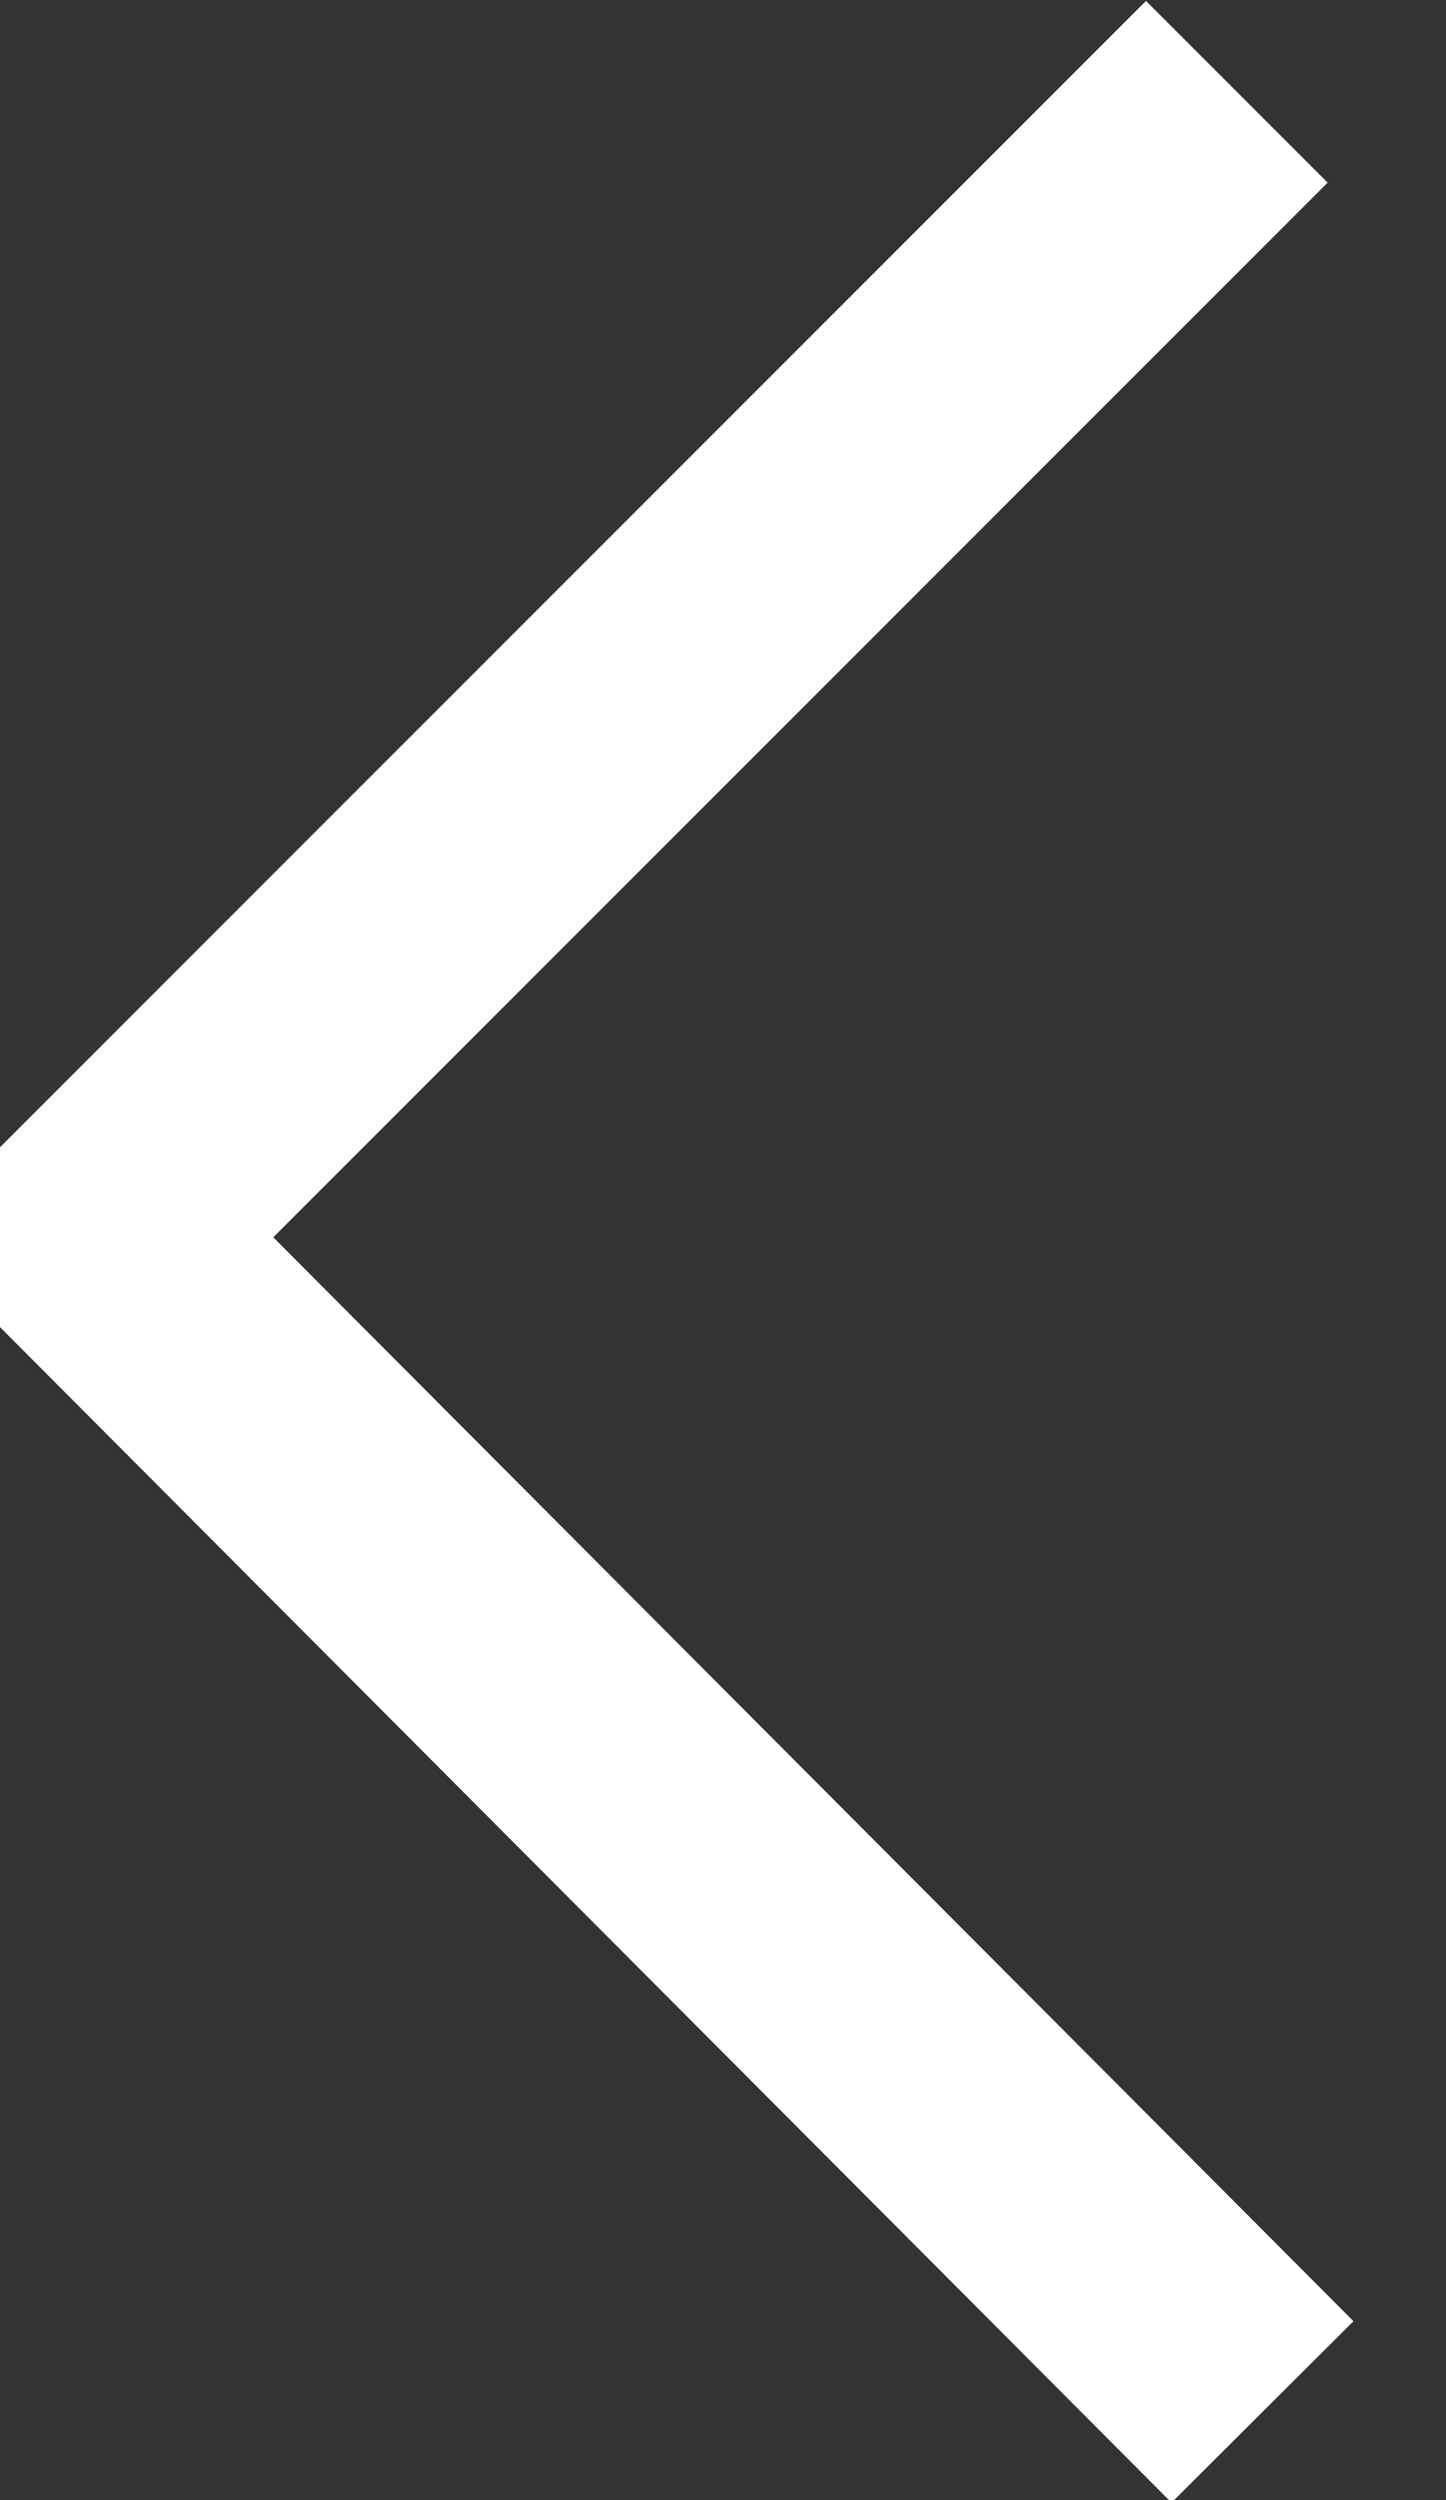 <?xml version="1.0" encoding="utf-8"?>
<!-- Generator: Adobe Illustrator 19.0.0, SVG Export Plug-In . SVG Version: 6.00 Build 0)  -->
<svg version="1.1" id="Layer_1" xmlns="http://www.w3.org/2000/svg" xmlns:xlink="http://www.w3.org/1999/xlink" x="0px" y="0px"
	 viewBox="-229 216.9 39.4 68.1" style="enable-background:new -229 216.9 39.4 68.1;" xml:space="preserve">
<rect x="-229" y="216.9" width="39.4" height="68.1" fill="#333333" stroke="none"/>
<style type="text/css">
	.st0{fill:none;stroke:#FFFFFF;stroke-width:7;stroke-miterlimit:10;}
</style>
<polyline class="st0" points="-194.6,282.6 -226.5,250.6 -195.3,219.4 "/>
</svg>
